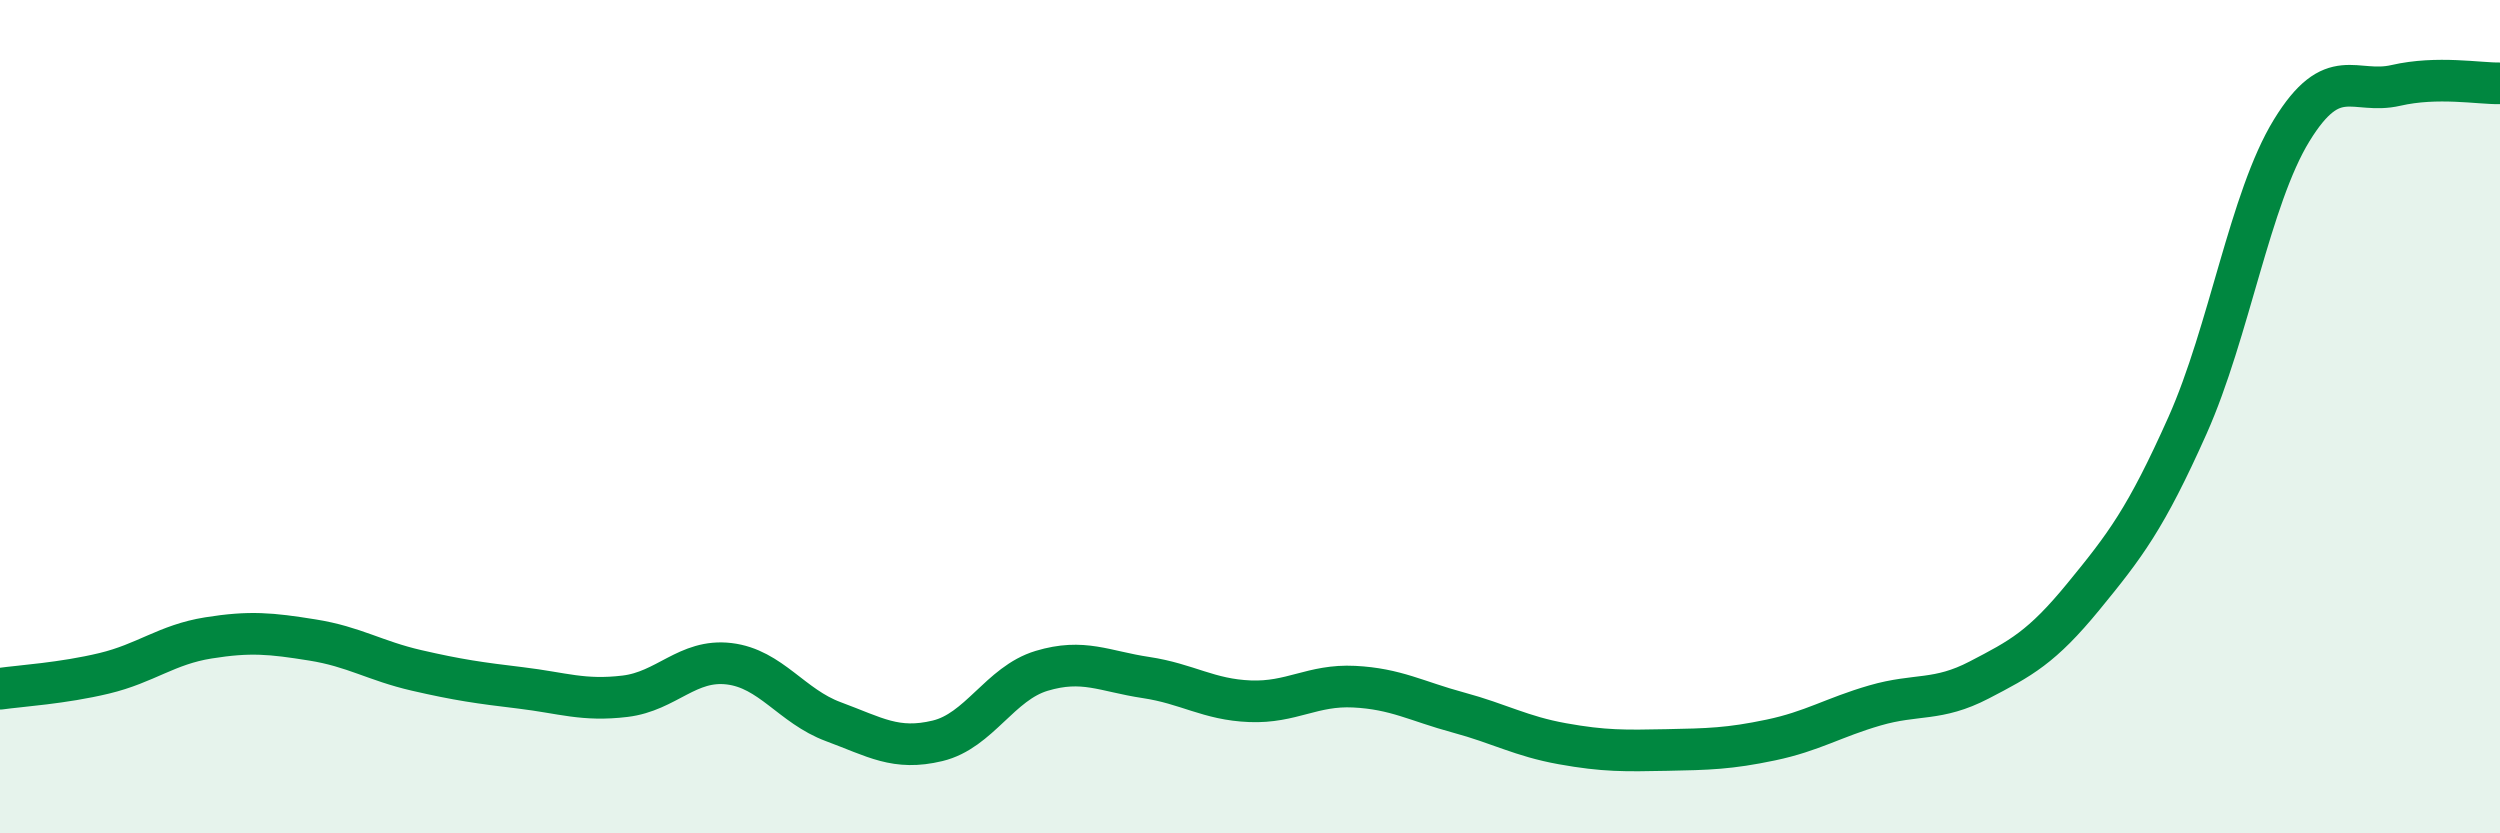 
    <svg width="60" height="20" viewBox="0 0 60 20" xmlns="http://www.w3.org/2000/svg">
      <path
        d="M 0,16.53 C 0.5,16.46 1.5,16.4 2.5,16.16 C 3.5,15.92 4,15.47 5,15.31 C 6,15.15 6.5,15.2 7.5,15.36 C 8.5,15.52 9,15.86 10,16.09 C 11,16.32 11.5,16.39 12.5,16.51 C 13.5,16.63 14,16.83 15,16.71 C 16,16.59 16.5,15.81 17.5,15.93 C 18.5,16.05 19,16.95 20,17.32 C 21,17.69 21.5,18.02 22.5,17.78 C 23.5,17.54 24,16.4 25,16.1 C 26,15.8 26.5,16.11 27.5,16.26 C 28.5,16.41 29,16.79 30,16.83 C 31,16.87 31.5,16.43 32.5,16.48 C 33.5,16.53 34,16.83 35,17.1 C 36,17.37 36.5,17.67 37.5,17.85 C 38.5,18.03 39,18.02 40,18 C 41,17.98 41.5,17.97 42.5,17.76 C 43.5,17.55 44,17.22 45,16.93 C 46,16.64 46.5,16.84 47.5,16.32 C 48.5,15.8 49,15.54 50,14.32 C 51,13.1 51.5,12.45 52.5,10.21 C 53.5,7.97 54,4.76 55,3.13 C 56,1.5 56.5,2.28 57.5,2.05 C 58.5,1.82 59.5,2.01 60,2L60 20L0 20Z"
        fill="#008740"
        opacity="0.1"
        stroke-linecap="round"
        stroke-linejoin="round"
      />
      <path
        d="M 0,16.53 C 0.5,16.46 1.5,16.4 2.5,16.16 C 3.5,15.92 4,15.47 5,15.31 C 6,15.15 6.5,15.2 7.5,15.36 C 8.5,15.52 9,15.86 10,16.09 C 11,16.32 11.5,16.39 12.5,16.51 C 13.5,16.63 14,16.83 15,16.71 C 16,16.59 16.5,15.81 17.5,15.93 C 18.5,16.05 19,16.95 20,17.32 C 21,17.69 21.5,18.02 22.5,17.78 C 23.5,17.54 24,16.4 25,16.1 C 26,15.8 26.5,16.11 27.5,16.26 C 28.5,16.41 29,16.79 30,16.83 C 31,16.87 31.5,16.43 32.5,16.48 C 33.5,16.53 34,16.83 35,17.1 C 36,17.37 36.5,17.67 37.5,17.85 C 38.5,18.03 39,18.02 40,18 C 41,17.98 41.5,17.97 42.5,17.76 C 43.5,17.55 44,17.22 45,16.93 C 46,16.64 46.5,16.84 47.5,16.32 C 48.5,15.8 49,15.54 50,14.32 C 51,13.1 51.5,12.45 52.5,10.21 C 53.5,7.97 54,4.76 55,3.13 C 56,1.5 56.5,2.28 57.5,2.05 C 58.5,1.82 59.5,2.01 60,2"
        stroke="#008740"
        stroke-width="1"
        fill="none"
        stroke-linecap="round"
        stroke-linejoin="round"
      />
    </svg>
  